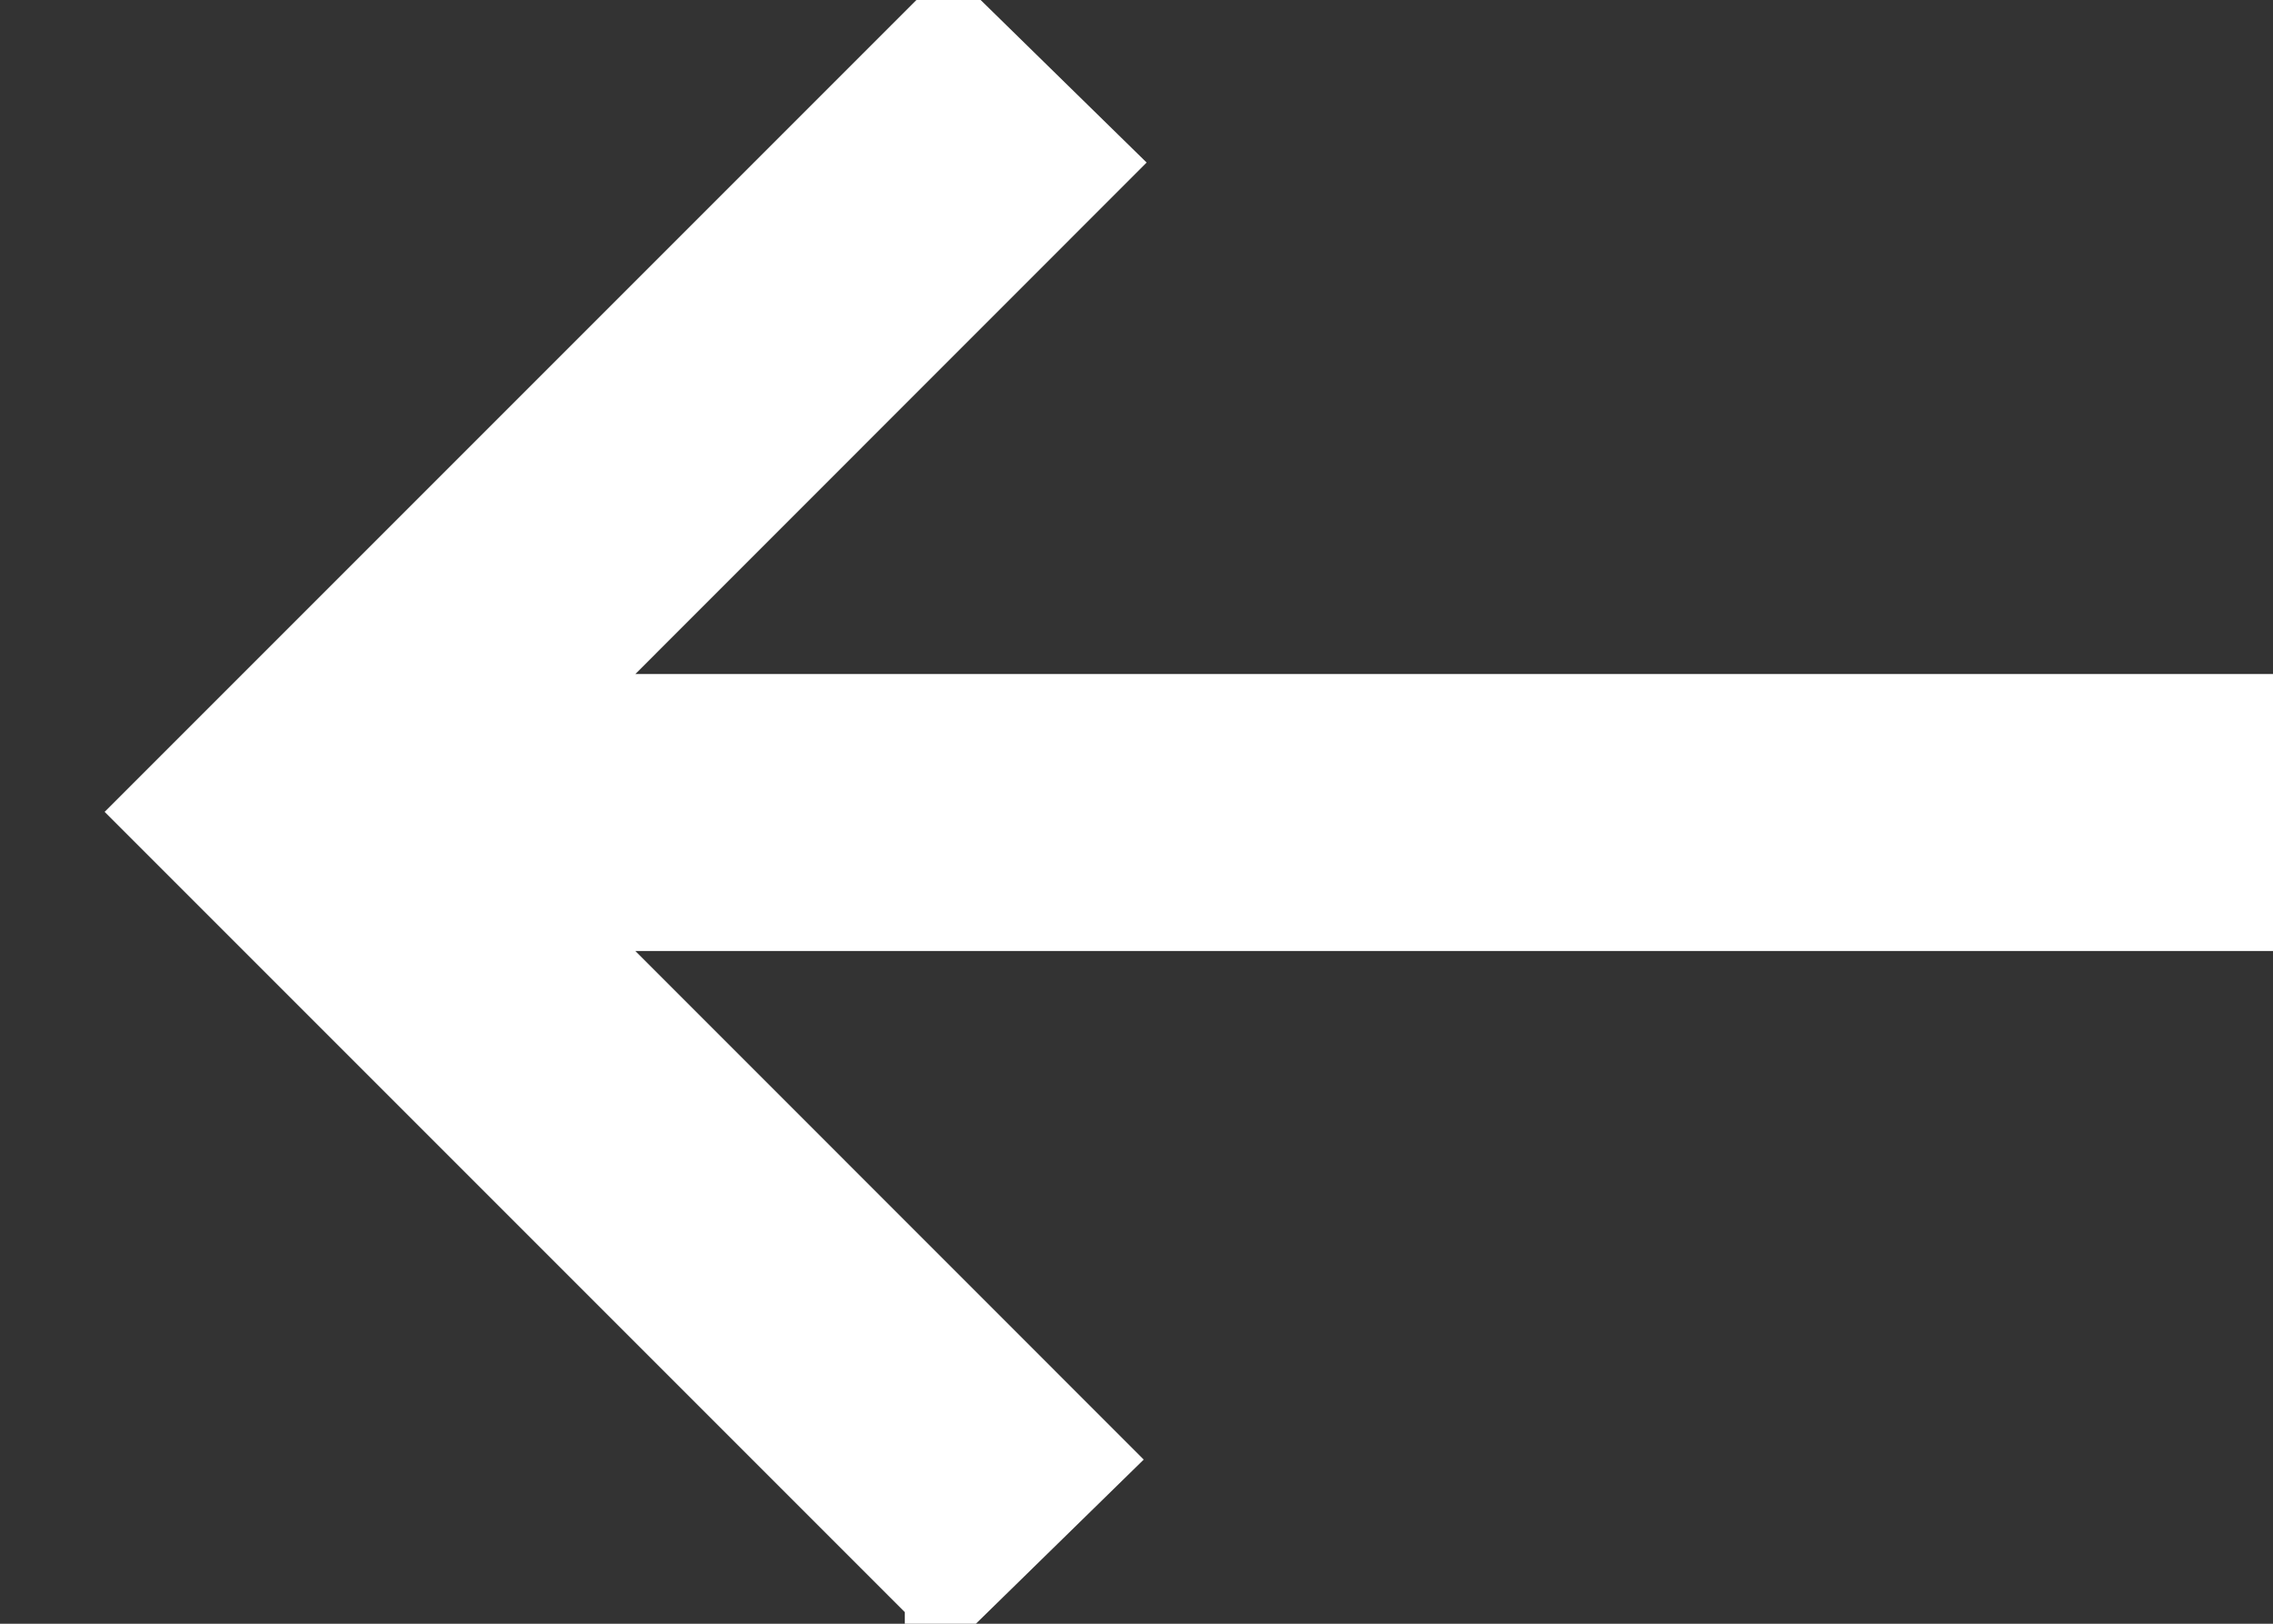 <svg width="14" height="10" viewBox="0 0 14 10" fill="none" xmlns="http://www.w3.org/2000/svg">
<rect x="0" y="0" width="14" height="10" fill="#333333" stroke="none"/>
<path d="M5.823 9.834L6.689 8.987L3.31 5.607H13.89V4.401H3.31L6.707 1.003L5.842 0.156L0.998 5L5.823 9.825V9.834Z" fill="white" stroke="white" stroke-width="0.5" stroke-miterlimit="10"/>
</svg>
